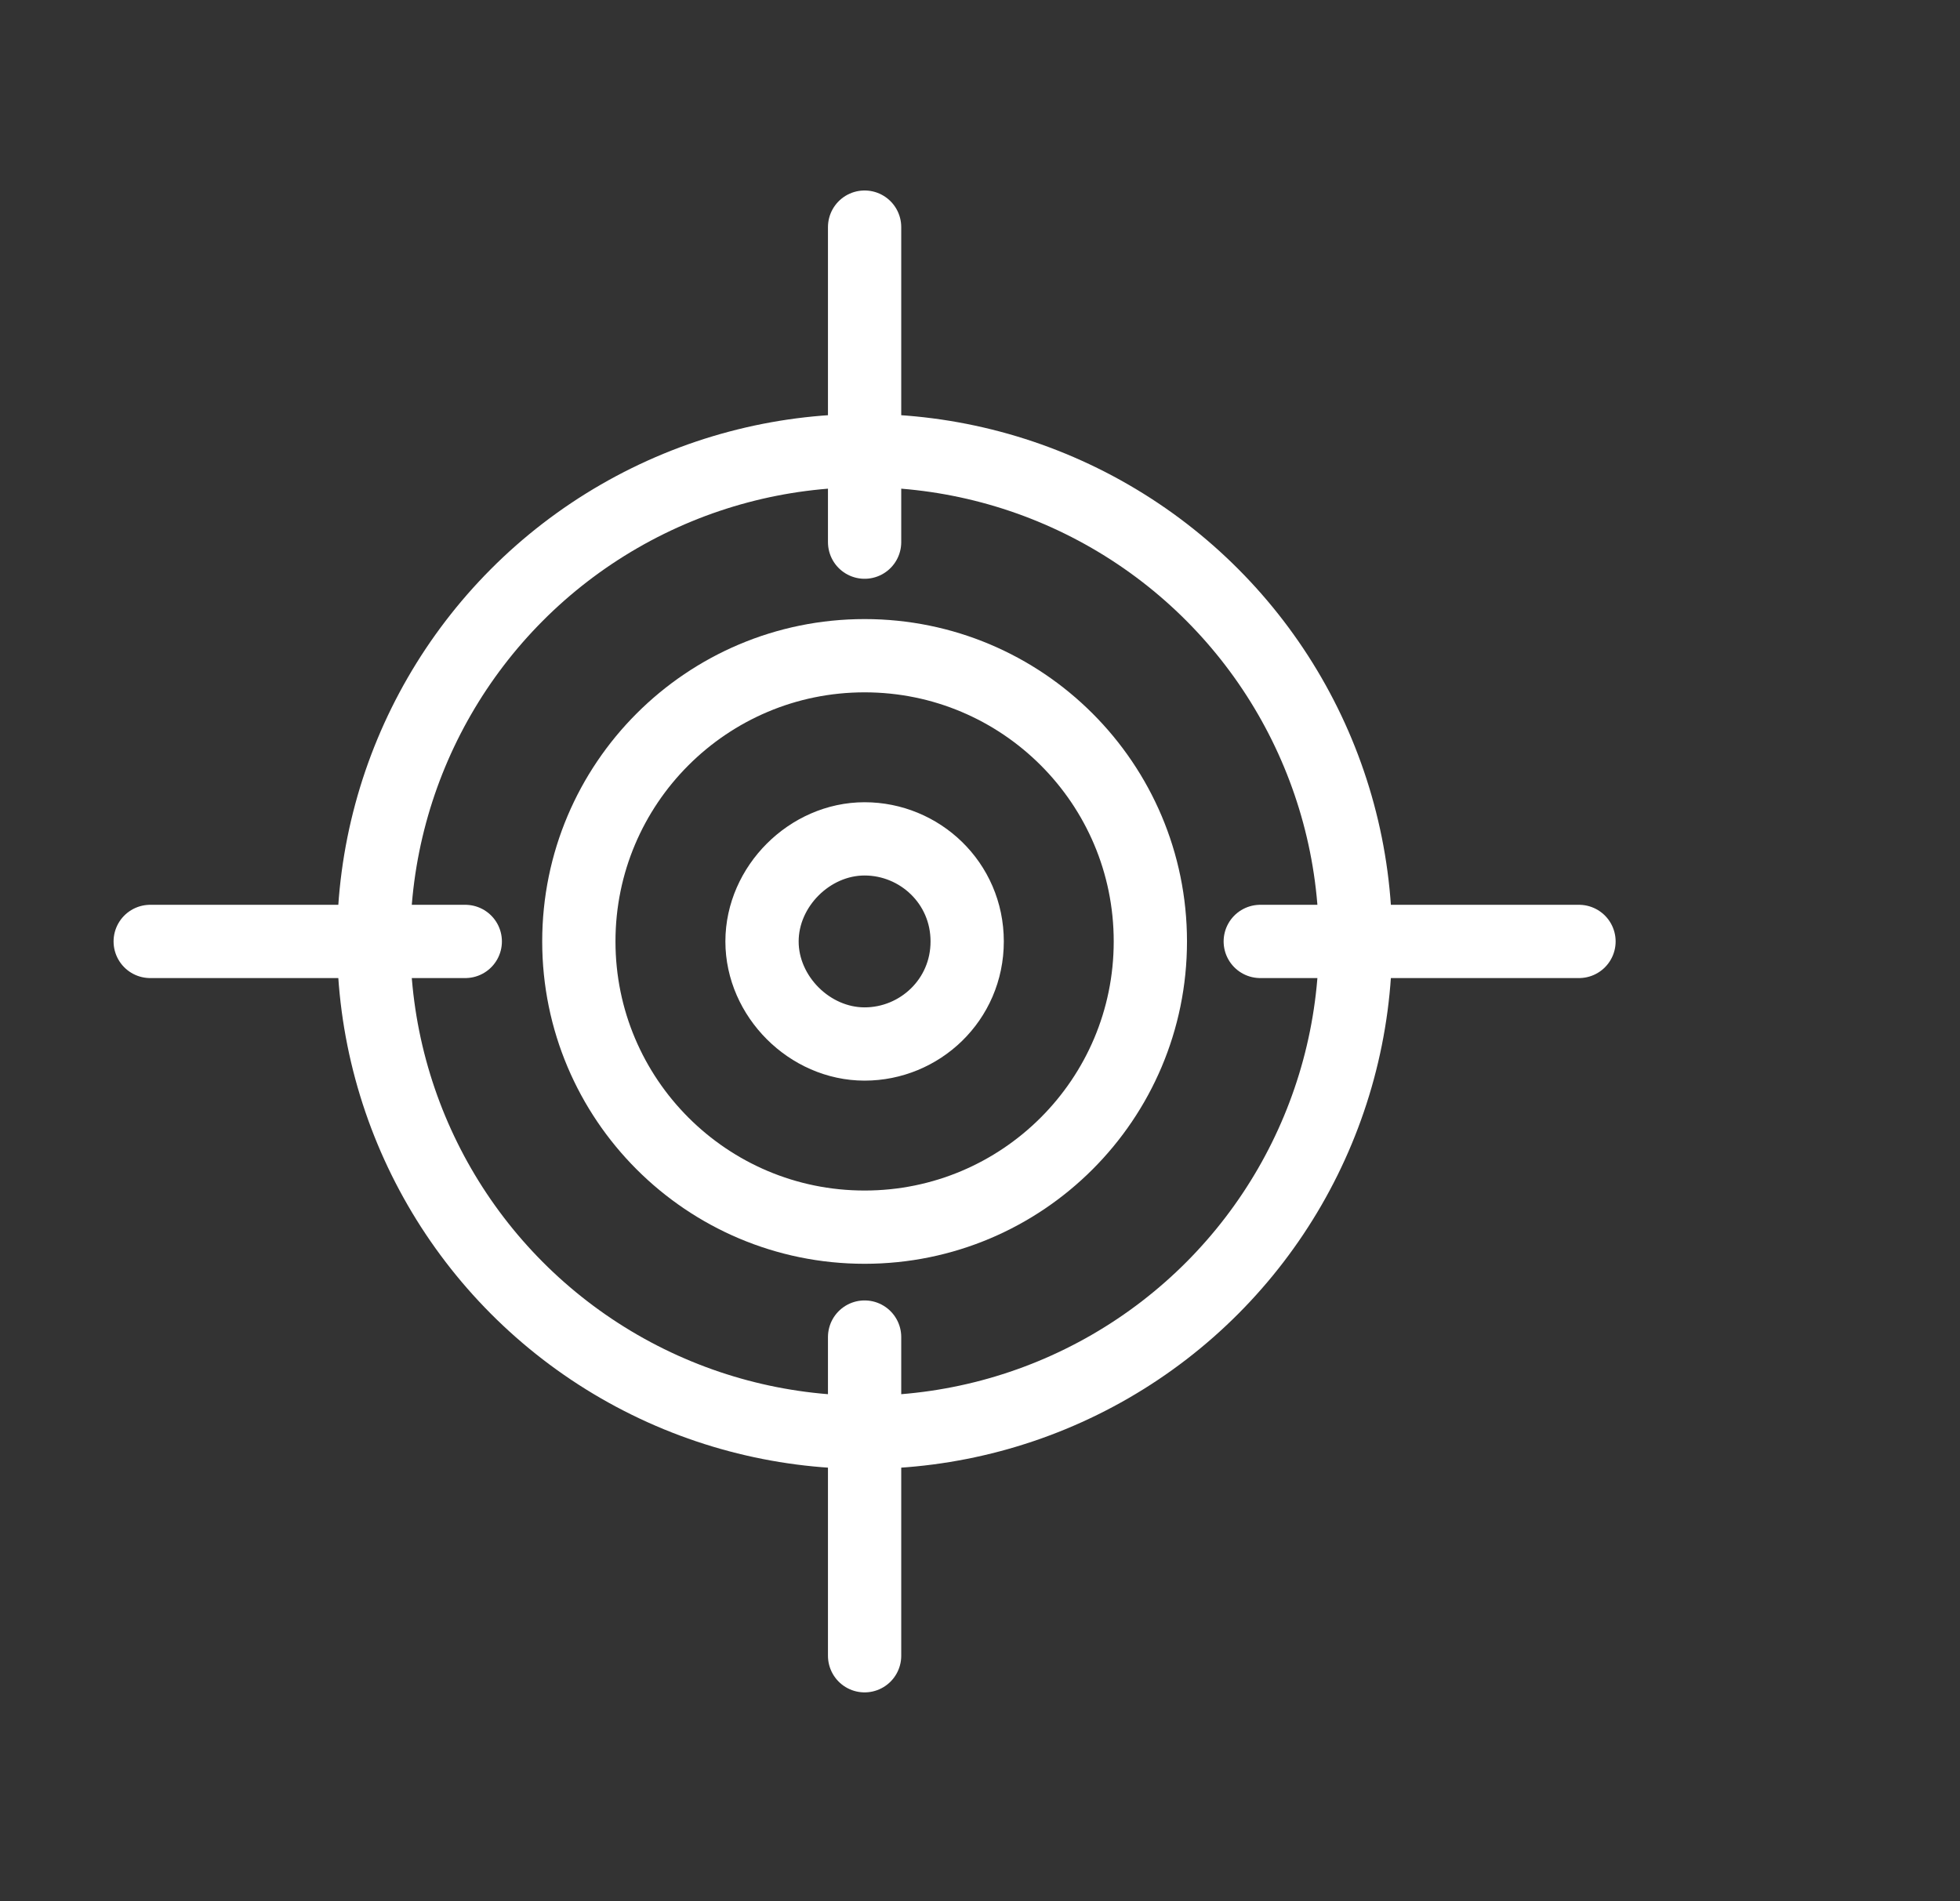 <?xml version="1.0" encoding="utf-8"?>
<!-- Generator: Adobe Illustrator 26.3.1, SVG Export Plug-In . SVG Version: 6.00 Build 0)  -->
<svg version="1.1" xmlns="http://www.w3.org/2000/svg" xmlns:xlink="http://www.w3.org/1999/xlink" x="0px" y="0px"
	 viewBox="0 0 53.5 51.9" style="enable-background:new 0 0 53.5 51.9;" xml:space="preserve">
<rect x="0" y="0" width="53.5" height="51.9" fill="#333333" stroke="none"/>
<style type="text/css">
	.st0{display:none;}
	.st1{display:inline;fill:#304E63;}
	.st2{display:inline;}
	.st3{fill:none;stroke:#FFFFFF;stroke-width:2;stroke-linecap:round;stroke-linejoin:round;stroke-miterlimit:10;}
	.st4{fill:none;stroke:#FFFFFF;stroke-width:3;stroke-linecap:round;stroke-linejoin:round;stroke-miterlimit:10;}
</style>
<g id="Ebene_6" class="st0">
	<rect x="-2.6" y="-1.5" class="st1" width="304.8" height="303.4"/>
</g>
<g id="Ebene_1" class="st0">
	<g id="remote_working_2_" class="st2">
		<g>
			<path class="st3" d="M24.8,38.1h-2.5c-0.3,0-0.6-0.3-0.6-0.6v-3.1c0-0.3,0.3-0.6,0.6-0.6h2.5c0.3,0,0.6,0.3,0.6,0.6v3.1
				C25.4,37.8,25.2,38.1,24.8,38.1z"/>
			<path class="st3" d="M25.4,35.6c3.7-0.3,8.1-1.3,9.5-1.7c0.3-0.1,0.5-0.3,0.5-0.6v-6.4c0-0.7-0.6-1.2-1.2-1.2H13
				c-0.7,0-1.2,0.6-1.2,1.2v6.4c0,0.3,0.2,0.5,0.5,0.6c1.4,0.4,5.7,1.4,9.5,1.7"/>
			<line class="st3" x1="34.1" y1="34.1" x2="34.1" y2="41.2"/>
			<path class="st3" d="M18.6,23.2v-0.6c0,0,1.6-1.9,5-1.9c3.7,0,5,1.9,5,1.9v0.6"/>
		</g>
		<g>
			<path class="st3" d="M13,34.1v9.6c0,0.7,0.6,1.2,1.2,1.2h25.5V25.7h3.1v-5L23.6,6.4L4.3,20.7v5h3.1V45"/>
			<polyline class="st3" points="32.9,9.5 32.9,7.7 39.7,7.7 39.7,14.5 			"/>
		</g>
	</g>
</g>
<g id="Ebene_2" class="st0">
	<g class="st2">
		<g>
			<g>
				<g>
					<path class="st3" d="M33.4,45.7L33.4,45.7c0-4.8-3.9-8.8-8.8-8.8h-2.2c-4.8,0-8.8,3.9-8.8,8.8l0,0H33.4z"/>
					<path class="st3" d="M23.8,32.9h-0.5c-2.3,0-4.2-1.9-4.2-4.2v-2.4c0-2.3,1.9-4.2,4.2-4.2h0.5c2.3,0,4.2,1.9,4.2,4.2v2.4
						C28,31,26.1,32.9,23.8,32.9z"/>
				</g>
			</g>
			<g>
				<g>
					<path class="st3" d="M15.4,37.2c-1-0.6-2.2-0.9-3.4-0.9h-1.7c-3.7,0-6.7,3-6.7,6.7l0,0h8.2"/>
					<path class="st3" d="M11.3,33.2h-0.4c-1.8,0-3.2-1.4-3.2-3.2v-1.8c0-1.8,1.4-3.2,3.2-3.2h0.4c1.8,0,3.2,1.4,3.2,3.2v1.8
						C14.5,31.7,13.1,33.2,11.3,33.2z"/>
				</g>
			</g>
			<g>
				<g>
					<path class="st3" d="M31.7,37.2c1-0.6,2.2-0.9,3.4-0.9h1.7c3.7,0,6.7,3,6.7,6.7l0,0h-8.2"/>
					<path class="st3" d="M35.8,33.2h0.4c1.8,0,3.2-1.4,3.2-3.2v-1.8c0-1.8-1.4-3.2-3.2-3.2h-0.4c-1.8,0-3.2,1.4-3.2,3.2v1.8
						C32.6,31.7,34,33.2,35.8,33.2z"/>
				</g>
			</g>
		</g>
		<polygon class="st3" points="23.6,5.3 24.9,9.4 29.2,9.4 25.7,12 27.1,16.1 23.6,13.6 20.1,16.1 21.4,12 17.9,9.4 22.2,9.4 		"/>
		<polygon class="st3" points="11.1,7.9 12.1,11 15.4,11 12.8,13 13.8,16.1 11.1,14.2 8.5,16.1 9.5,13 6.8,11 10.1,11 		"/>
		<polygon class="st3" points="36,7.9 37,11 40.3,11 37.7,13 38.7,16.1 36,14.2 33.3,16.1 34.4,13 31.7,11 35,11 		"/>
	</g>
</g>
<g id="Ebene_3" class="st0">
	<g class="st2">
		<g>
			<polyline class="st3" points="38.2,7.8 41.1,7.8 41.1,45 13,45 13,7.8 15.5,7.8 			"/>
			<g>
				<polyline class="st3" points="31.5,18.6 33.5,20.4 37.4,15.6 				"/>
				<polyline class="st3" points="31.5,28.6 33.5,30.3 37.4,25.6 				"/>
				<polyline class="st3" points="31.5,38.5 33.5,40.3 37.4,35.5 				"/>
			</g>
			<path class="st3" d="M32.3,6.4l-10.8,0c-1.6,0-2.9,1.3-2.9,2.9v2l16.6,0v-2C35.3,7.7,33.9,6.4,32.3,6.4z"/>
			<g>
				<line class="st3" x1="17.5" y1="19.3" x2="26.9" y2="19.3"/>
				<line class="st3" x1="17.5" y1="15.6" x2="22.8" y2="15.6"/>
				<line class="st3" x1="17.5" y1="29.5" x2="26.9" y2="29.5"/>
				<line class="st3" x1="17.5" y1="25.7" x2="22.8" y2="25.7"/>
				<line class="st3" x1="17.5" y1="39.4" x2="26.9" y2="39.4"/>
				<line class="st3" x1="17.5" y1="35.7" x2="22.8" y2="35.7"/>
			</g>
			<line class="st3" x1="38.4" y1="11.4" x2="41.1" y2="11.4"/>
			<line class="st3" x1="13" y1="11.4" x2="15.4" y2="11.4"/>
		</g>
		<path class="st3" d="M6.9,9.6c-1,0-1.8,0.8-1.8,1.8l0,25.7c0,1.6,0.2,3.2,0.7,4.7l1,3.2l1-3.2c0.5-1.5,0.7-3.1,0.7-4.8l0-25.7
			C8.7,10.4,7.9,9.6,6.9,9.6L6.9,9.6z"/>
	</g>
</g>
<g id="Ebene_4">
	<g>
		<g>
			<circle class="st3" cx="23.6" cy="25.7" r="13.4"/>
			<circle class="st3" cx="23.6" cy="25.7" r="7.8"/>
			<path class="st3" d="M26.4,25.7c0,1.6-1.3,2.8-2.8,2.8s-2.8-1.3-2.8-2.8s1.3-2.8,2.8-2.8S26.4,24.1,26.4,25.7z"/>
		</g>
		<line class="st3" x1="23.6" y1="6.2" x2="23.6" y2="14.8"/>
		<line class="st3" x1="23.6" y1="45.2" x2="23.6" y2="36.5"/>
		<line class="st3" x1="43.1" y1="25.7" x2="34.4" y2="25.7"/>
		<line class="st3" x1="4.1" y1="25.7" x2="12.7" y2="25.7"/>
	</g>
</g>
<g id="Ebene_5" class="st0">
	<g class="st2">
		<path class="st4" d="M40.5,38.3H6.4c-1.2,0-2.2-1-2.2-2.2V15.3c0-1.2,1-2.2,2.2-2.2h34.1c1.2,0,2.2,1,2.2,2.2V36
			C42.7,37.3,41.7,38.3,40.5,38.3z"/>
		<polyline class="st4" points="4.9,13.8 23.4,29.1 42,13.7 		"/>
		<line class="st4" x1="5" y1="37.8" x2="21.5" y2="27.5"/>
		<line class="st4" x1="41.6" y1="37.6" x2="25.4" y2="27.5"/>
	</g>
</g>
</svg>
